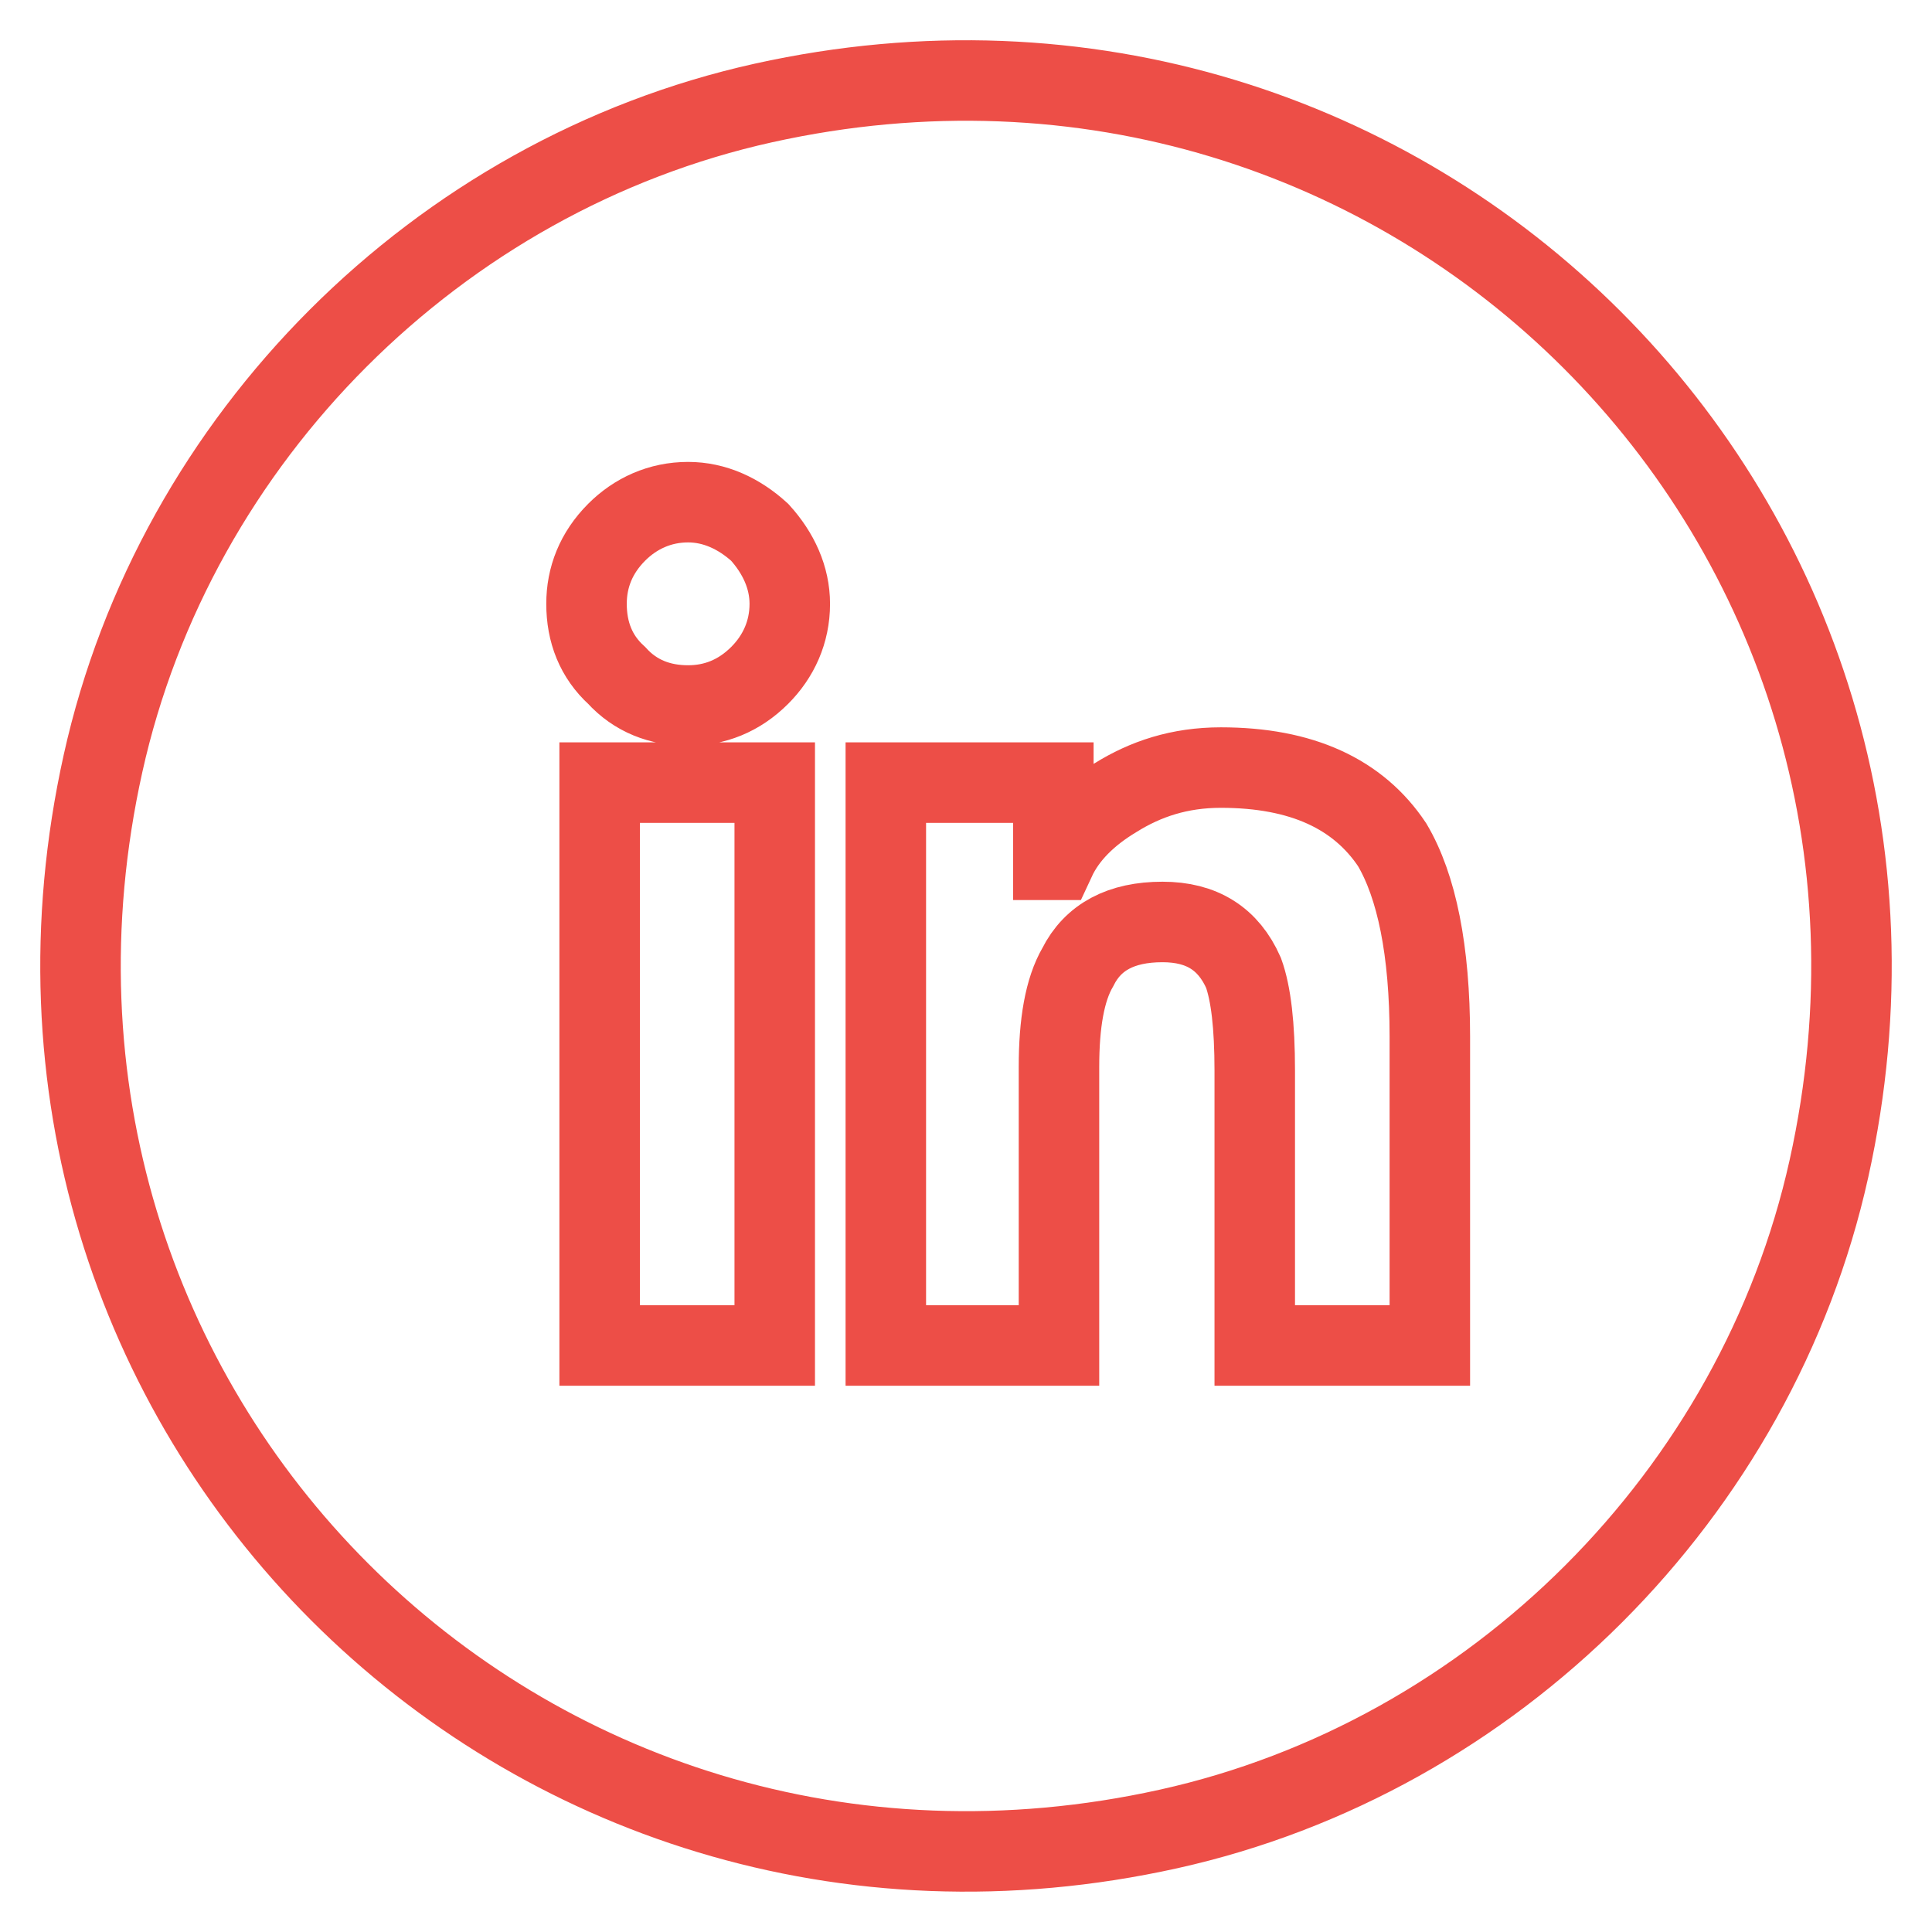 <?xml version="1.0" encoding="UTF-8"?> <svg xmlns="http://www.w3.org/2000/svg" width="24" height="24" viewBox="0 0 24 24" fill="none"><g clip-path="url(#clip0_2258_13750)"><path d="M9.484 1.279C17.508 -0.499 24.501 6.493 22.72 14.516C21.823 18.56 18.561 21.823 14.516 22.72C6.492 24.498 -0.501 17.506 1.28 9.483C2.177 5.439 5.439 2.176 9.484 1.279Z" stroke="#ED4E47" stroke-linecap="round" stroke-linejoin="round"></path><path d="M9.624 16.714V9.722H7.449V16.714H9.624ZM8.548 8.764C8.876 8.764 9.18 8.647 9.437 8.39C9.671 8.156 9.811 7.852 9.811 7.501C9.811 7.174 9.671 6.87 9.437 6.612C9.18 6.378 8.876 6.238 8.548 6.238C8.198 6.238 7.894 6.378 7.66 6.612C7.403 6.87 7.286 7.174 7.286 7.501C7.286 7.852 7.403 8.156 7.66 8.39C7.894 8.647 8.198 8.764 8.548 8.764ZM17.762 16.714V12.879C17.762 11.804 17.598 11.009 17.294 10.494C16.873 9.863 16.172 9.535 15.166 9.535C14.652 9.535 14.231 9.676 13.857 9.909C13.506 10.12 13.249 10.377 13.108 10.681H13.085V9.722H11.004V16.714H13.155V13.254C13.155 12.716 13.225 12.295 13.389 12.014C13.576 11.64 13.927 11.453 14.441 11.453C14.932 11.453 15.26 11.663 15.447 12.084C15.54 12.341 15.587 12.739 15.587 13.3V16.714H17.762Z" stroke="#ED4E47"></path></g><defs><clipPath id="clip0_2258_13750"><rect width="24" height="24" fill="white"></rect></clipPath></defs></svg> 